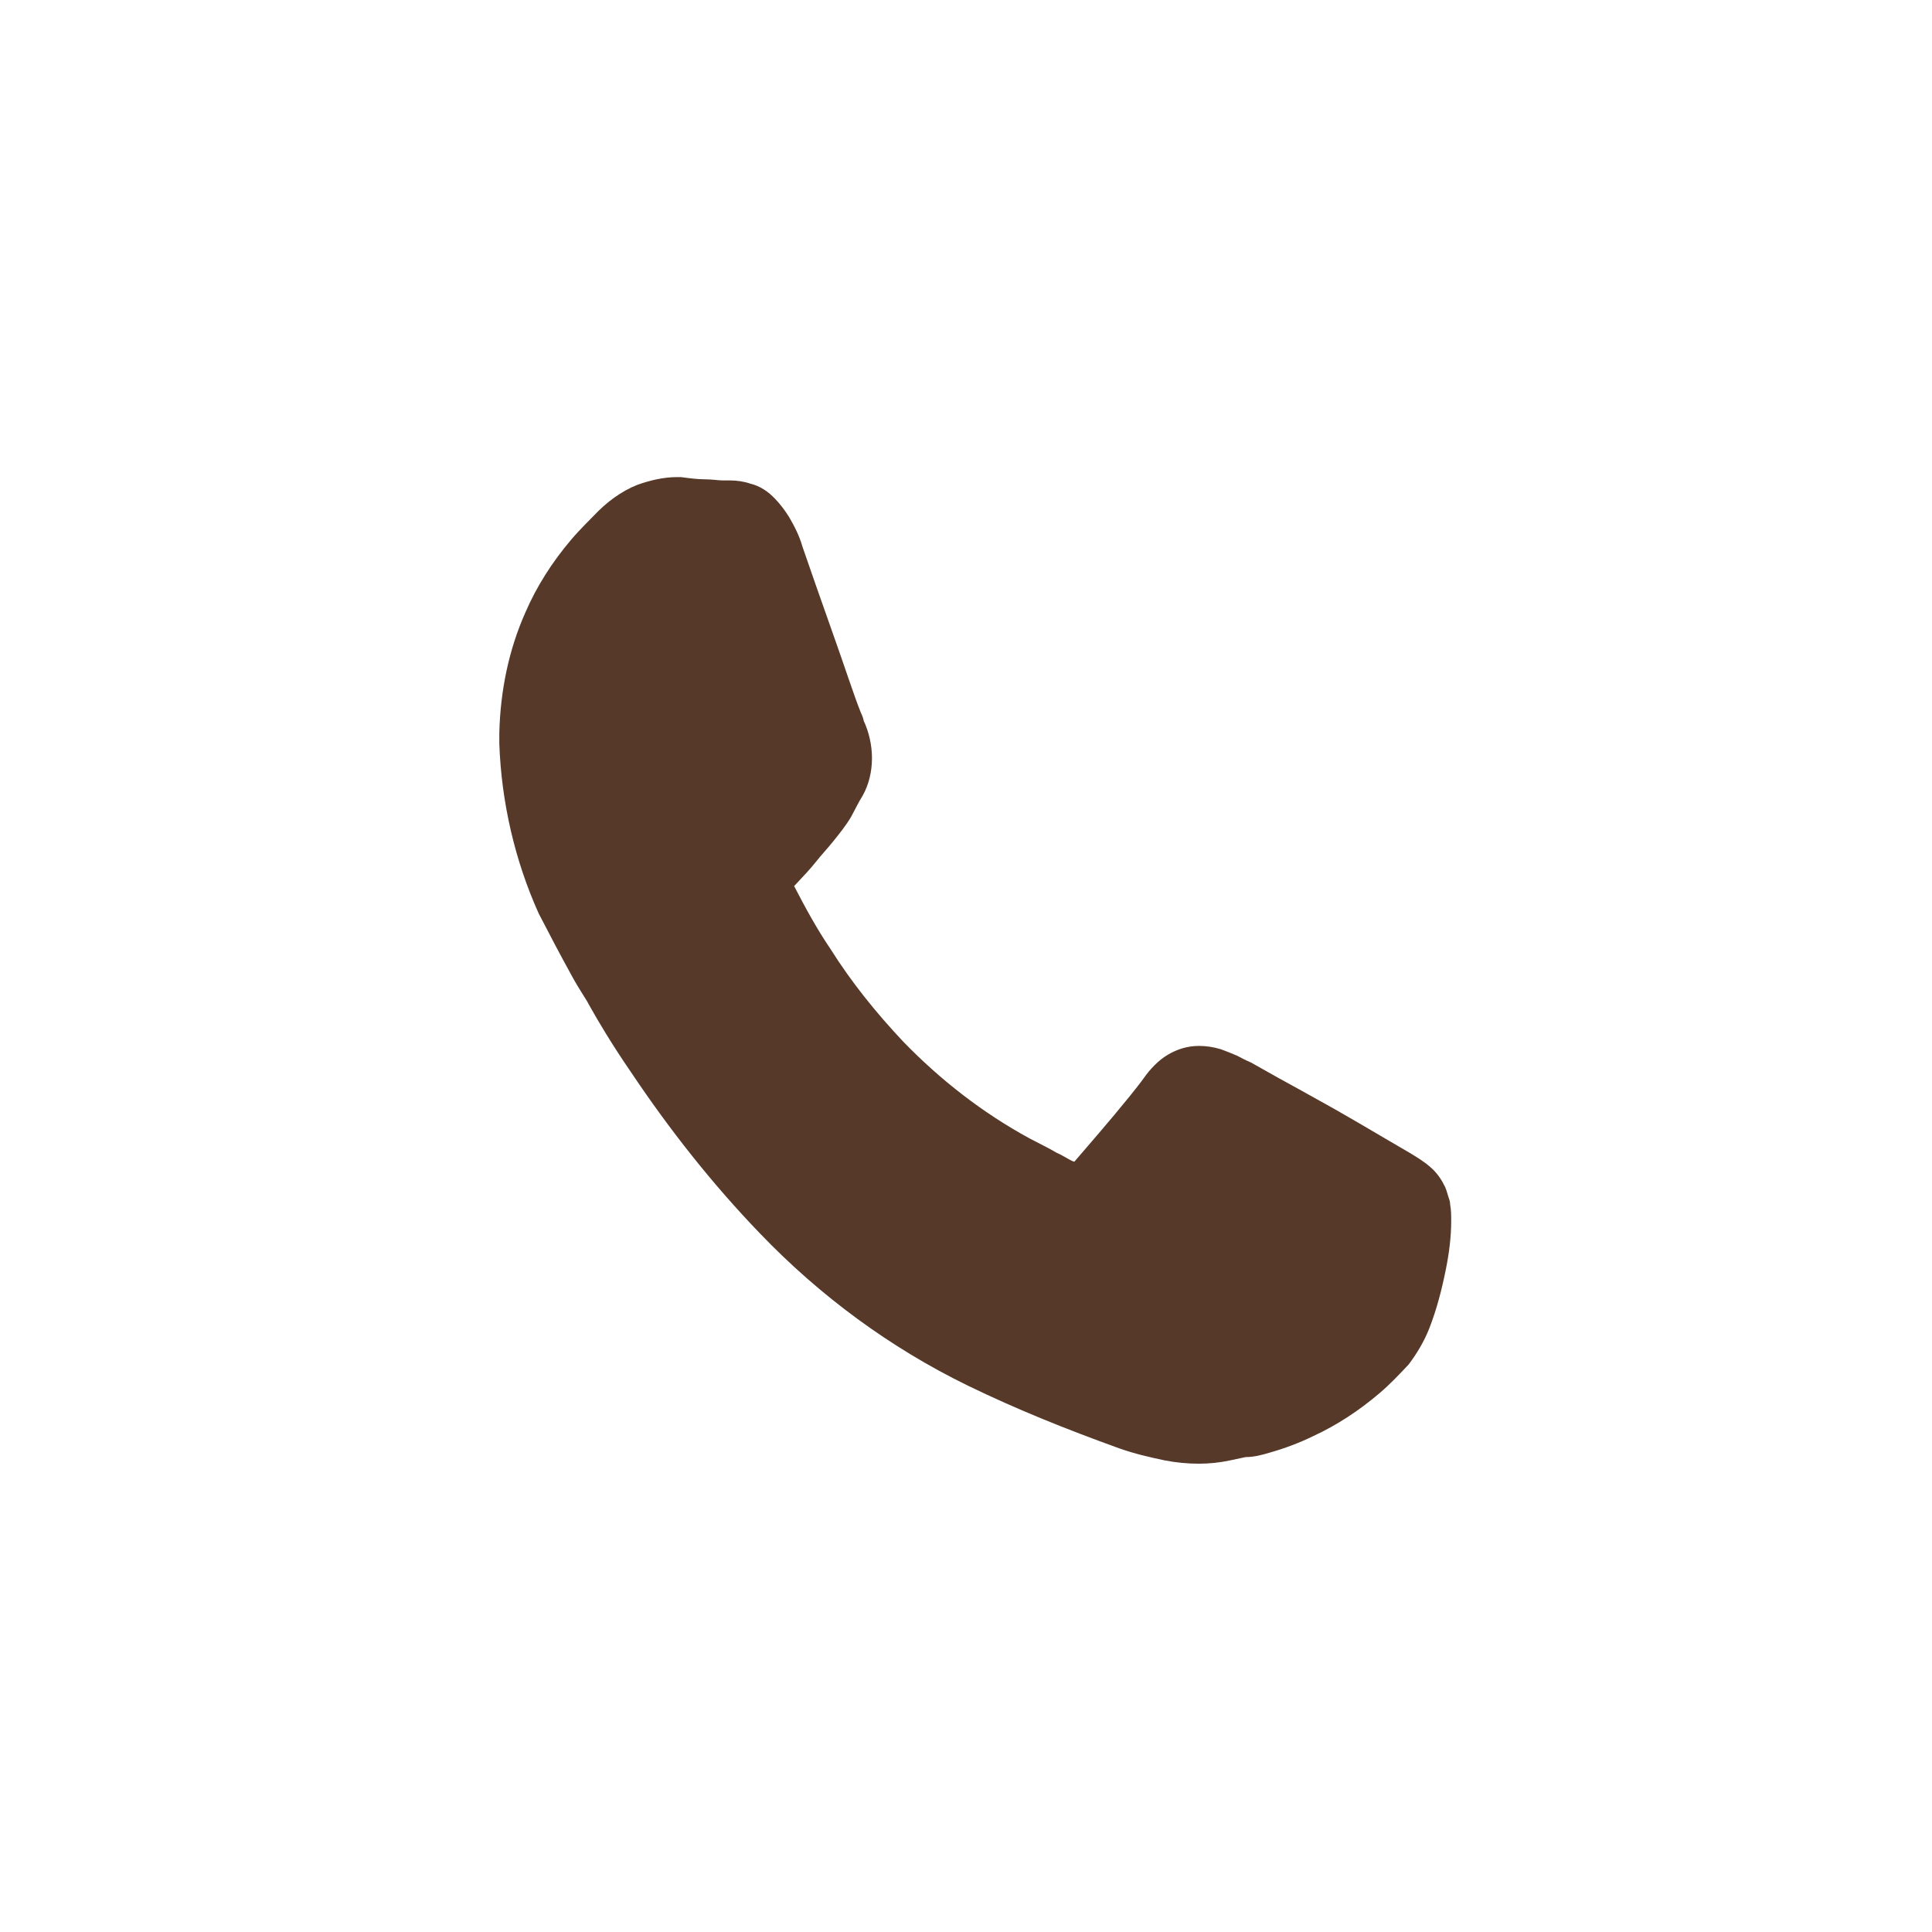 <svg width="515" height="515" xmlns="http://www.w3.org/2000/svg">
 <title/>

 <g>
  <title>background</title>
  <rect x="-1" y="-1" width="517" height="517" id="canvas_background" fill="none"/>
 </g>
 <g>
  <title>Layer 1</title>
  <path d="m152.19,259.703c2.214,4.114 4.151,6.758 4.704,7.934l0.83,1.469c1.66,2.938 5.257,9.109 10.515,16.749c10.238,15.28 21.583,29.678 34.311,42.9c16.049,16.749 34.865,30.559 55.341,40.55c13.282,6.464 26.564,11.754 40.399,16.749c4.151,1.469 8.024,2.351 12.175,3.232c3.044,0.588 6.088,0.882 9.131,0.882c2.767,0 5.534,-0.294 8.301,-0.882c1.384,-0.294 2.767,-0.588 4.151,-0.882c2.214,0 4.427,-0.588 6.364,-1.175c4.151,-1.175 8.024,-2.645 11.622,-4.408c6.364,-2.938 12.175,-6.758 17.709,-11.46c2.767,-2.351 5.257,-4.995 7.748,-7.64c2.214,-2.938 4.151,-6.171 5.534,-9.697l0,0c1.937,-4.995 3.32,-10.284 4.427,-15.867c0.83,-4.114 1.384,-8.521 1.384,-12.635c0,-1.469 0,-2.938 -0.277,-4.408c0,-0.882 -0.277,-1.469 -0.553,-2.351c-0.277,-0.881 -0.553,-2.057 -1.107,-2.938c-0.83,-1.763 -2.214,-3.526 -3.597,-4.701c-1.66,-1.469 -3.597,-2.645 -5.534,-3.82l-5.534,-3.232l-4.704,9.109l4.704,-9.109c-3.044,-1.763 -11.345,-6.758 -19.923,-11.46c-4.151,-2.351 -8.578,-4.701 -12.175,-6.758l-4.704,-2.645c-1.384,-0.588 -2.49,-1.175 -3.597,-1.763c-1.383,-0.588 -2.767,-1.175 -4.427,-1.763c-1.937,-0.588 -3.874,-0.881 -5.811,-0.881c-3.044,0 -5.811,0.881 -8.301,2.351c-2.49,1.469 -4.704,3.82 -6.364,6.171l0,0c-0.83,1.175 -2.214,2.938 -3.874,4.995c-4.981,6.171 -11.898,14.104 -14.665,17.337c-0.277,0 -0.83,-0.294 -1.384,-0.588l0,0c-1.107,-0.588 -1.937,-1.175 -3.32,-1.763c-1.937,-1.175 -4.427,-2.351 -7.194,-3.82c-12.452,-6.758 -23.797,-15.574 -33.758,-25.858c-7.194,-7.64 -13.835,-15.867 -19.369,-24.682c-3.597,-5.289 -6.641,-10.872 -9.685,-16.749l0.83,-0.881l0,0c1.66,-1.763 3.597,-3.82 4.981,-5.583s3.32,-3.82 4.704,-5.583l0,0c1.66,-2.057 3.32,-4.114 4.704,-6.464c1.107,-2.057 1.937,-3.82 3.044,-5.583l0,0c1.66,-2.938 2.49,-6.465 2.49,-9.991c0,-3.526 -0.83,-7.052 -2.214,-9.991l0,0c0,-0.294 -0.277,-1.175 -0.83,-2.351c-1.66,-4.114 -4.427,-12.635 -7.471,-21.156s-6.087,-17.337 -8.024,-22.919l0,0c-0.83,-2.938 -2.214,-5.583 -3.597,-7.934c-1.107,-1.763 -2.214,-3.232 -3.597,-4.701c-1.937,-2.057 -4.151,-3.526 -6.641,-4.114c-1.66,-0.588 -3.597,-0.882 -5.534,-0.882l-1.937,0c-1.107,0 -2.767,-0.294 -4.704,-0.294s-4.151,-0.294 -6.364,-0.588l-1.107,0c-3.597,0 -7.194,0.882 -10.515,2.057c-4.427,1.763 -8.301,4.701 -11.622,8.227l0,0c-1.107,1.175 -3.597,3.526 -6.087,6.464c-4.981,5.877 -9.131,12.341 -12.175,19.393c-4.427,9.991 -6.641,20.863 -6.918,32.028c0,0.882 0,2.057 0,2.938c0.553,15.573 4.151,31.147 10.515,45.251c3.044,5.877 5.811,11.166 8.578,16.161zm4.981,7.934l0,0z" id="svg_1" fill="#563929"/>
 </g>
</svg>
